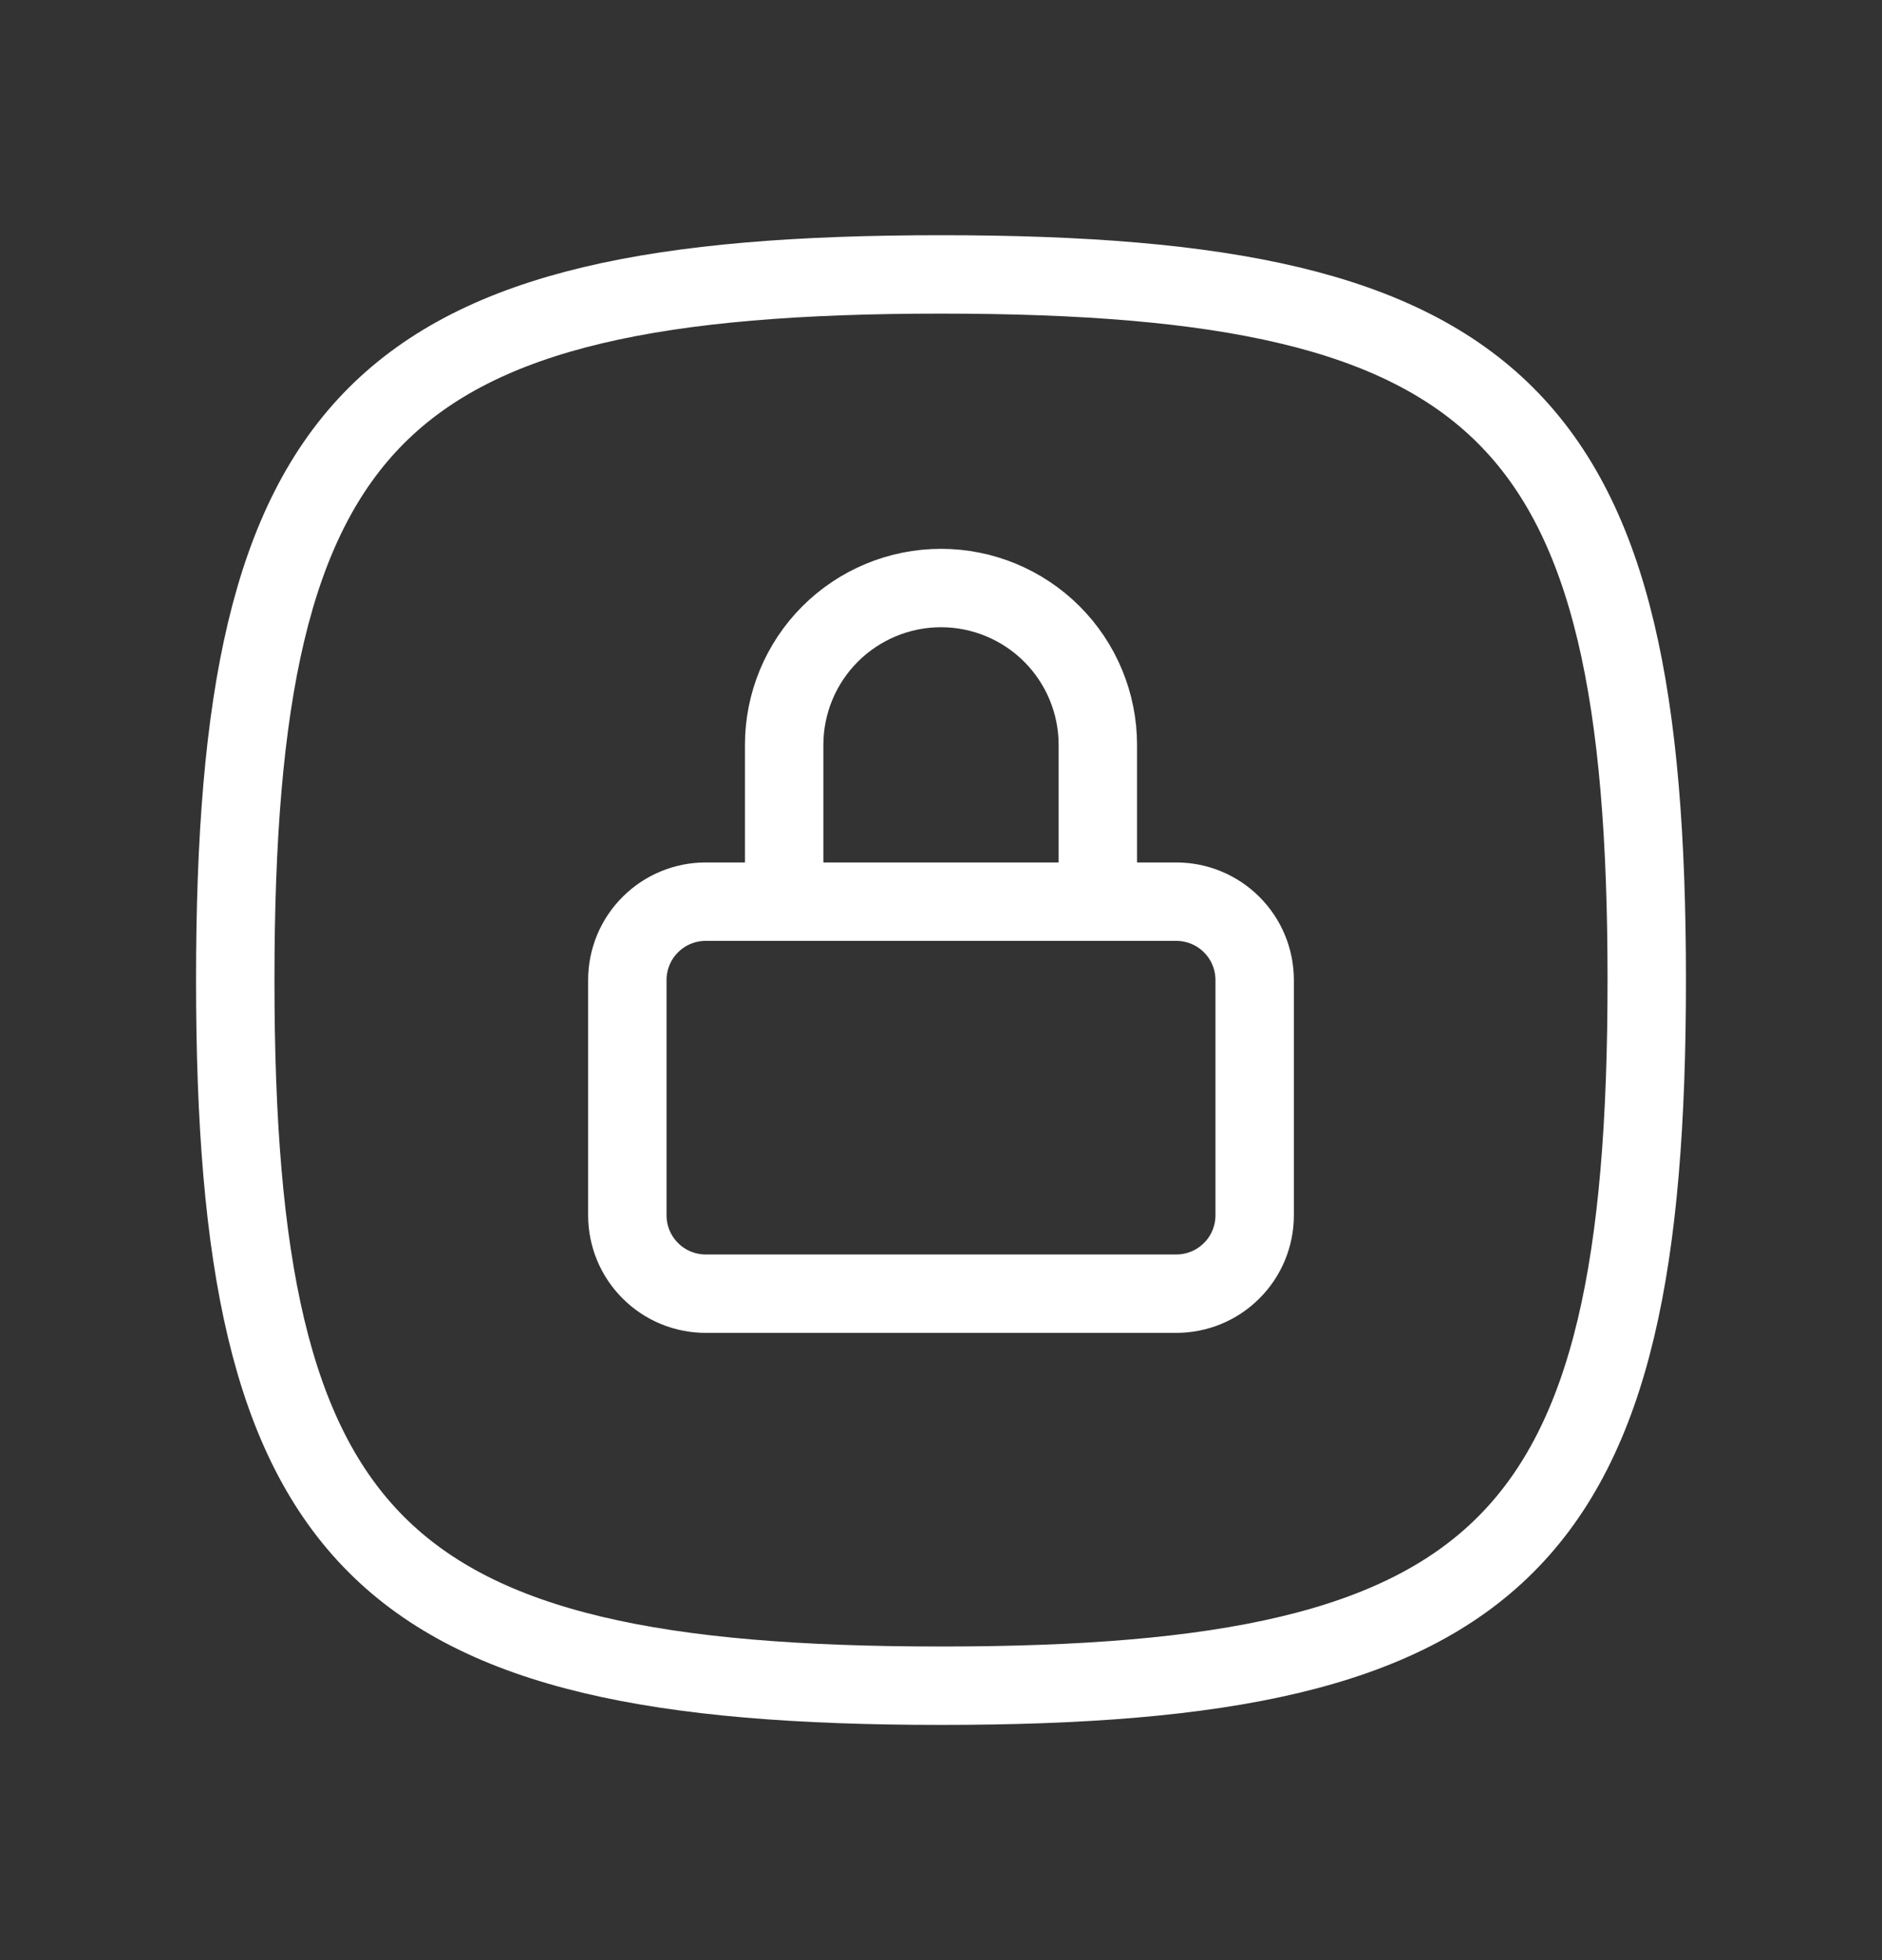 <svg xmlns="http://www.w3.org/2000/svg" fill="none" viewBox="0 0 24 25" height="25" width="24">
<rect x="0" y="0" width="24" height="25" fill="#333333" stroke="none"/>
<path stroke="white" d="M10 11.5V9.5C10 8.97 10.211 8.461 10.586 8.086C10.961 7.711 11.47 7.5 12 7.5C12.53 7.5 13.039 7.711 13.414 8.086C13.789 8.461 14 8.97 14 9.5V11.5M12 3.5C19.2 3.5 21 5.3 21 12.5C21 19.7 19.2 21.5 12 21.5C4.8 21.5 3 19.7 3 12.5C3 5.3 4.8 3.5 12 3.5ZM8 12.5C8 12.235 8.105 11.98 8.293 11.793C8.48 11.605 8.735 11.5 9 11.5H15C15.265 11.5 15.52 11.605 15.707 11.793C15.895 11.98 16 12.235 16 12.5V15.5C16 15.765 15.895 16.02 15.707 16.207C15.52 16.395 15.265 16.5 15 16.5H9C8.735 16.5 8.48 16.395 8.293 16.207C8.105 16.02 8 15.765 8 15.5V12.5Z"></path>
</svg>

